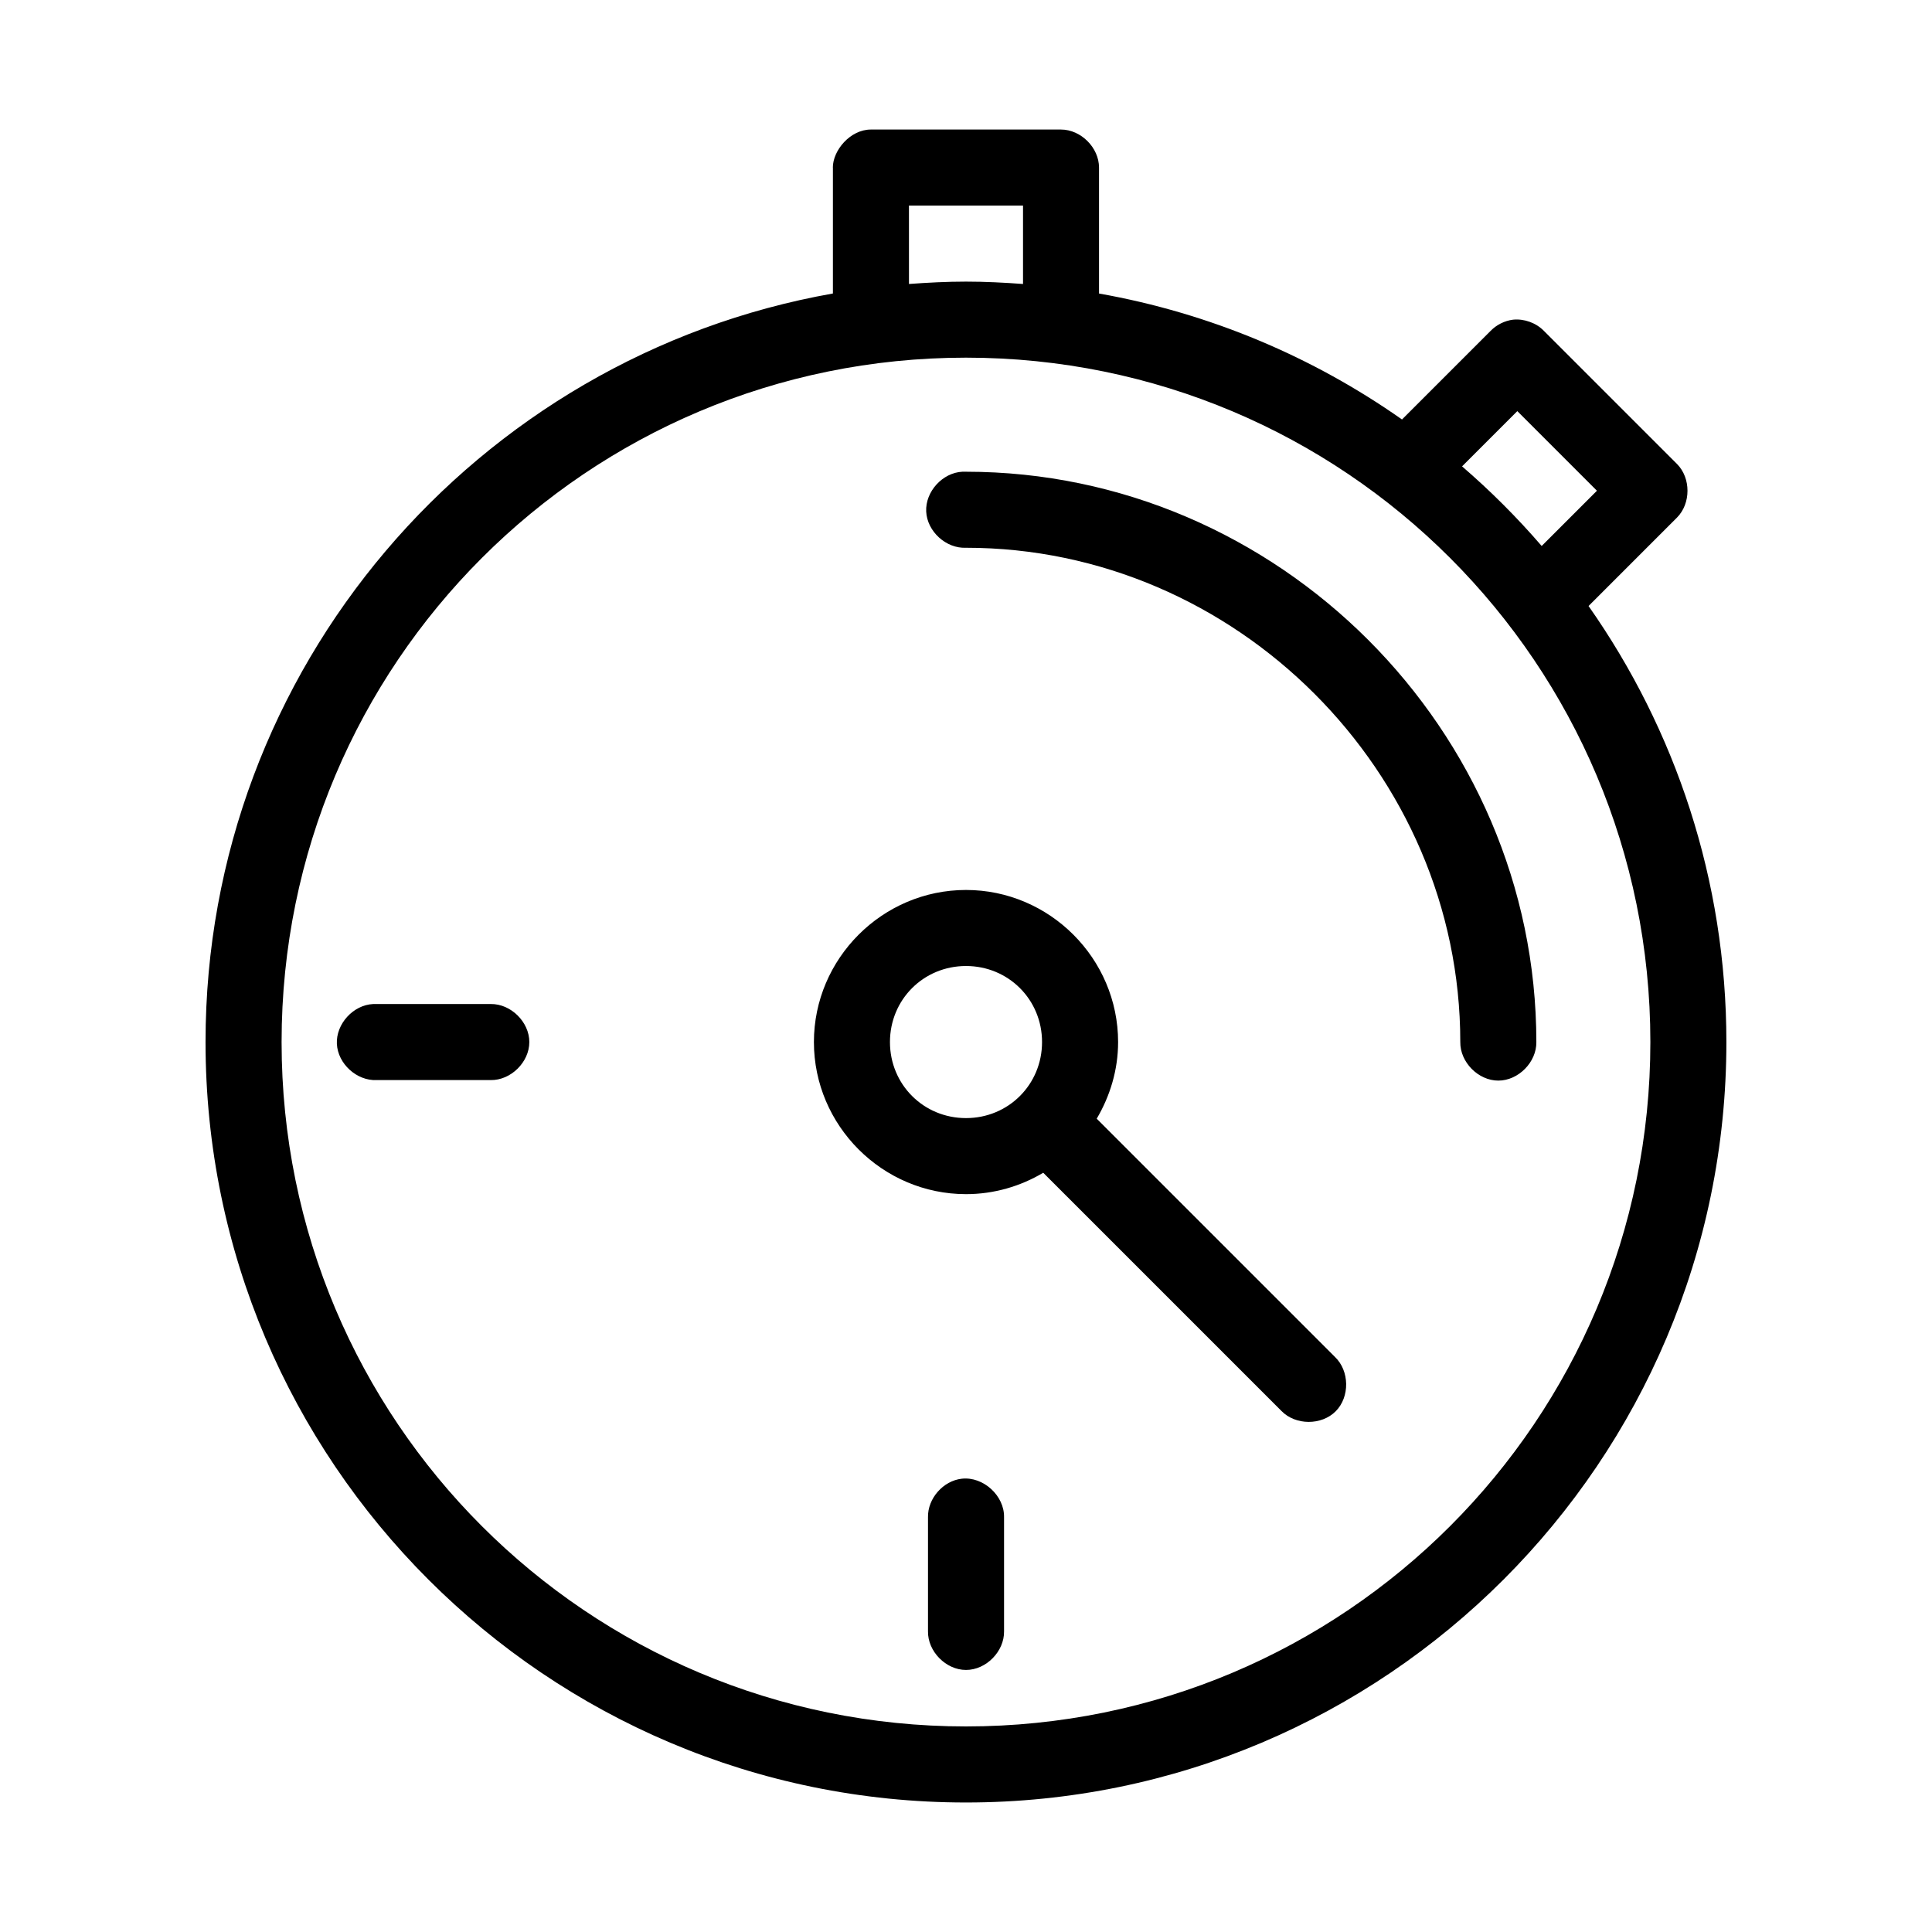 <?xml version="1.0" encoding="UTF-8"?>
<!-- Uploaded to: ICON Repo, www.svgrepo.com, Generator: ICON Repo Mixer Tools -->
<svg fill="#000000" width="800px" height="800px" version="1.1" viewBox="144 144 512 512" xmlns="http://www.w3.org/2000/svg">
 <path d="m364.73 188.4v33.379c-94.406 16.691-166.26 99.219-166.26 198.38 0 111.18 90.344 201.52 201.52 201.52 111.18 0 201.52-90.344 201.52-201.52 0-42.988-13.539-82.832-36.527-115.56l23.457-23.457c3.684-3.727 3.684-10.445 0-14.168l-35.266-35.266c-2.098-2.148-5.195-3.281-8.188-2.992-2.254 0.281-4.402 1.359-5.984 2.992l-23.457 23.457c-23.578-16.559-50.812-28.164-80.293-33.379v-33.379c0-5.277-4.801-10.074-10.078-10.078h-50.383c-5.484 0-10.078 5.535-10.078 10.078zm20.152 10.078h30.23v20.781c-4.984-0.367-10.039-0.629-15.113-0.629-5.078 0-10.133 0.262-15.113 0.629zm15.113 40.305c100.29 0 181.37 81.082 181.37 181.37 0 100.29-81.082 181.37-181.37 181.37-100.29 0-181.37-81.082-181.37-181.37 0-100.29 81.082-181.37 181.37-181.37zm146.11 14.168 21.098 21.098-14.641 14.641c-6.516-7.551-13.543-14.582-21.098-21.098zm-147.05 16.059c-5.277 0.246-9.852 5.273-9.605 10.547 0.246 5.277 5.273 9.852 10.551 9.605 71.539 0 130.99 59.434 130.99 130.99-0.074 5.324 4.754 10.219 10.078 10.219 5.324 0 10.152-4.898 10.078-10.219 0-82.699-68.477-151.14-151.14-151.14h-0.945zm0.945 110.84c-22.141 0-40.305 18.164-40.305 40.305s18.164 40.305 40.305 40.305c7.449 0 14.461-2.098 20.469-5.668l63.133 63.133c3.723 3.832 10.633 3.859 14.391 0.059 3.758-3.797 3.652-10.707-0.219-14.387l-63.133-63.133c3.527-5.981 5.668-12.91 5.668-20.309 0-22.141-18.164-40.305-40.305-40.305zm0 20.152c11.25 0 20.152 8.902 20.152 20.152s-8.902 20.152-20.152 20.152-20.152-8.902-20.152-20.152 8.902-20.152 20.152-20.152zm-157.12 10.078c-5.277 0.246-9.852 5.273-9.605 10.547 0.246 5.277 5.273 9.852 10.551 9.605h30.23c5.324 0.074 10.219-4.754 10.219-10.078 0-5.324-4.894-10.152-10.219-10.078h-30.23-0.945zm156.02 125.79c-4.953 0.543-9.082 5.254-8.973 10.234v30.23c-0.074 5.324 4.754 10.219 10.078 10.219s10.152-4.898 10.078-10.219v-30.23c0.125-5.715-5.496-10.859-11.18-10.234z"/>
</svg>